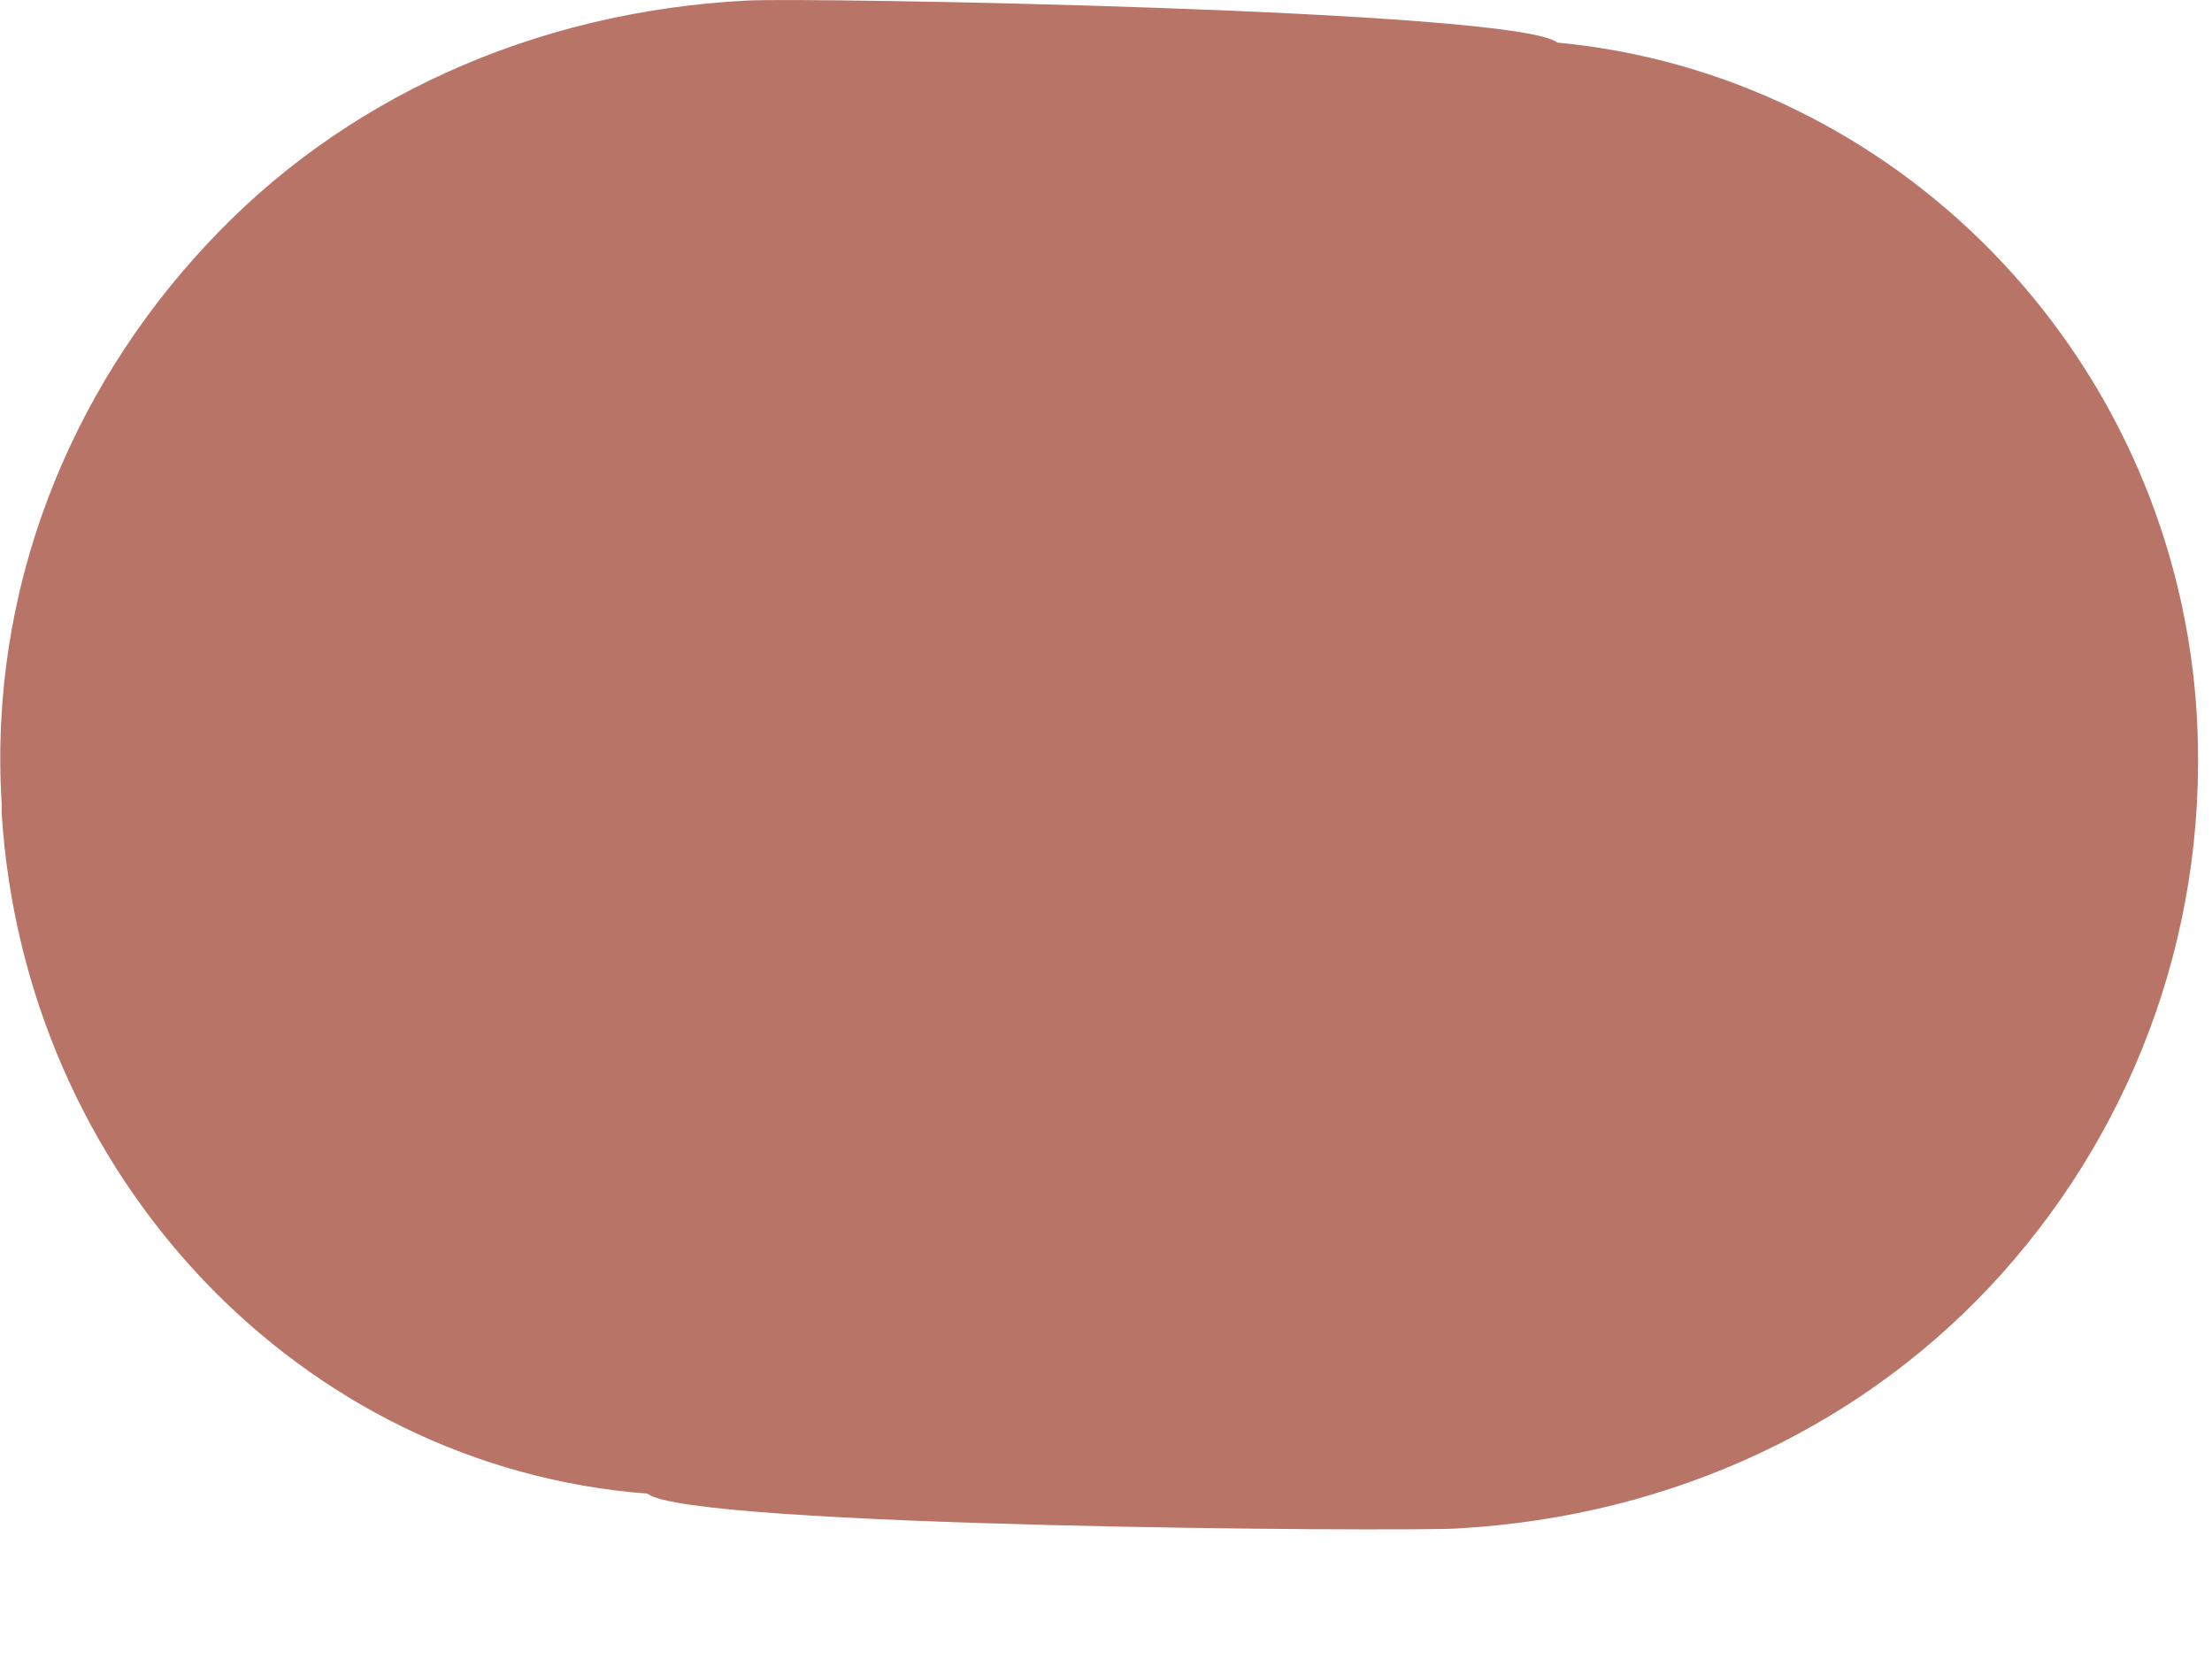 <?xml version="1.0" encoding="utf-8"?>
<svg xmlns="http://www.w3.org/2000/svg" fill="none" height="100%" overflow="visible" preserveAspectRatio="none" style="display: block;" viewBox="0 0 4 3" width="100%">
<path d="M0.372 0.444C0.127 0.707 -0.021 1.065 0.003 1.453C0.003 1.454 0.003 1.469 0.003 1.47C0.044 2.126 0.542 2.653 1.171 2.701C1.243 2.762 2.534 2.77 2.635 2.764C3.029 2.742 3.378 2.574 3.621 2.302C3.864 2.03 4 1.664 3.971 1.271C3.922 0.634 3.425 0.134 2.816 0.077C2.745 0.017 1.453 -0.005 1.351 0.001C0.963 0.021 0.616 0.18 0.372 0.444Z" fill="#B87567" id="Vector"/>
</svg>